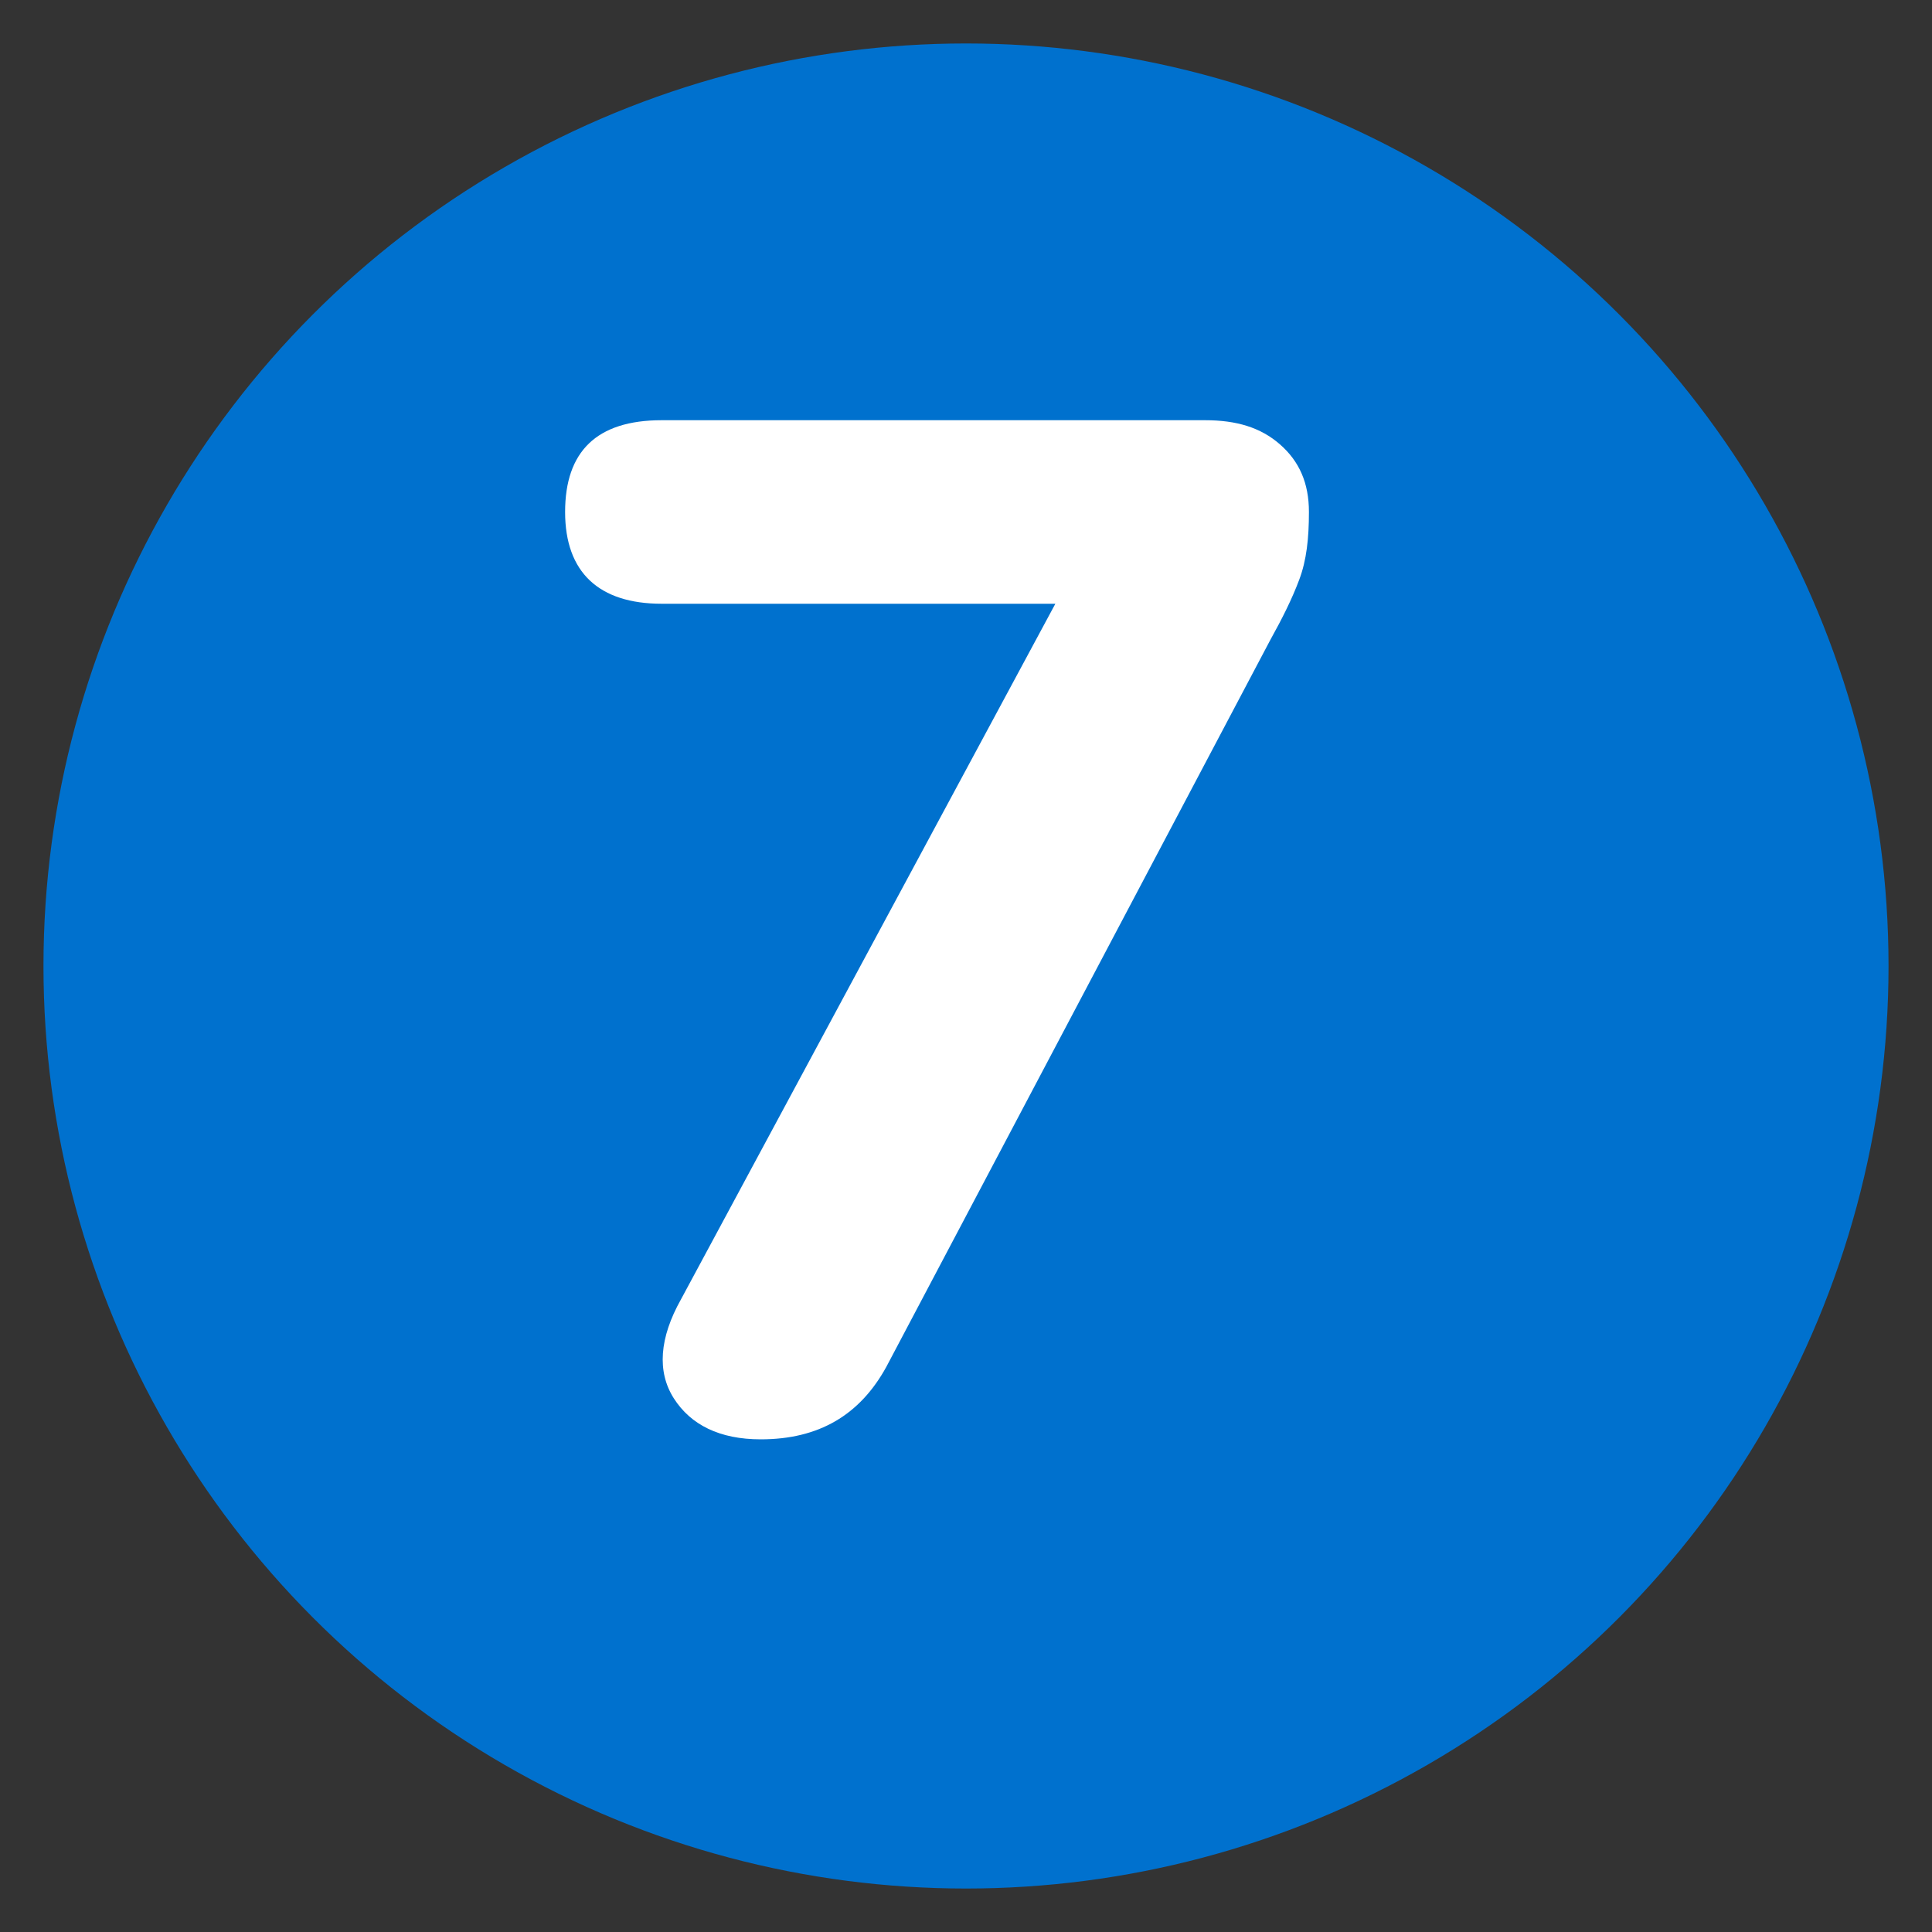 <?xml version="1.0" encoding="utf-8"?>
<!-- Generator: Adobe Illustrator 27.3.1, SVG Export Plug-In . SVG Version: 6.00 Build 0)  -->
<svg version="1.1" id="Layer_1" xmlns:v="https://vecta.io/nano"
	 xmlns="http://www.w3.org/2000/svg" xmlns:xlink="http://www.w3.org/1999/xlink" x="0px" y="0px" viewBox="0 0 80 80"
	 style="enable-background:new 0 0 80 80;" xml:space="preserve">
<rect x="0" y="0" width="80" height="80" fill="#333333" stroke="none"/>
<style type="text/css">
	.st0{fill:#0071CE;}
	.st1{fill:#FFFFFF;}
</style>
<circle class="st0" cx="40" cy="40" r="38.2"/>
<g>
	<path class="st1" d="M31.5,59.6c-1.7,0-2.9-0.6-3.6-1.7c-0.7-1.1-0.6-2.5,0.3-4.1L43.7,25H27.4c-2.6,0-4-1.3-4-3.8
		c0-2.5,1.3-3.8,4-3.8h22.5c1.3,0,2.3,0.3,3.1,1c0.8,0.7,1.2,1.6,1.2,2.8c0,1.1-0.1,2-0.4,2.8c-0.3,0.8-0.7,1.6-1.2,2.5L36.7,56.6
		C35.6,58.6,33.9,59.6,31.5,59.6z"/>
</g>
</svg>
